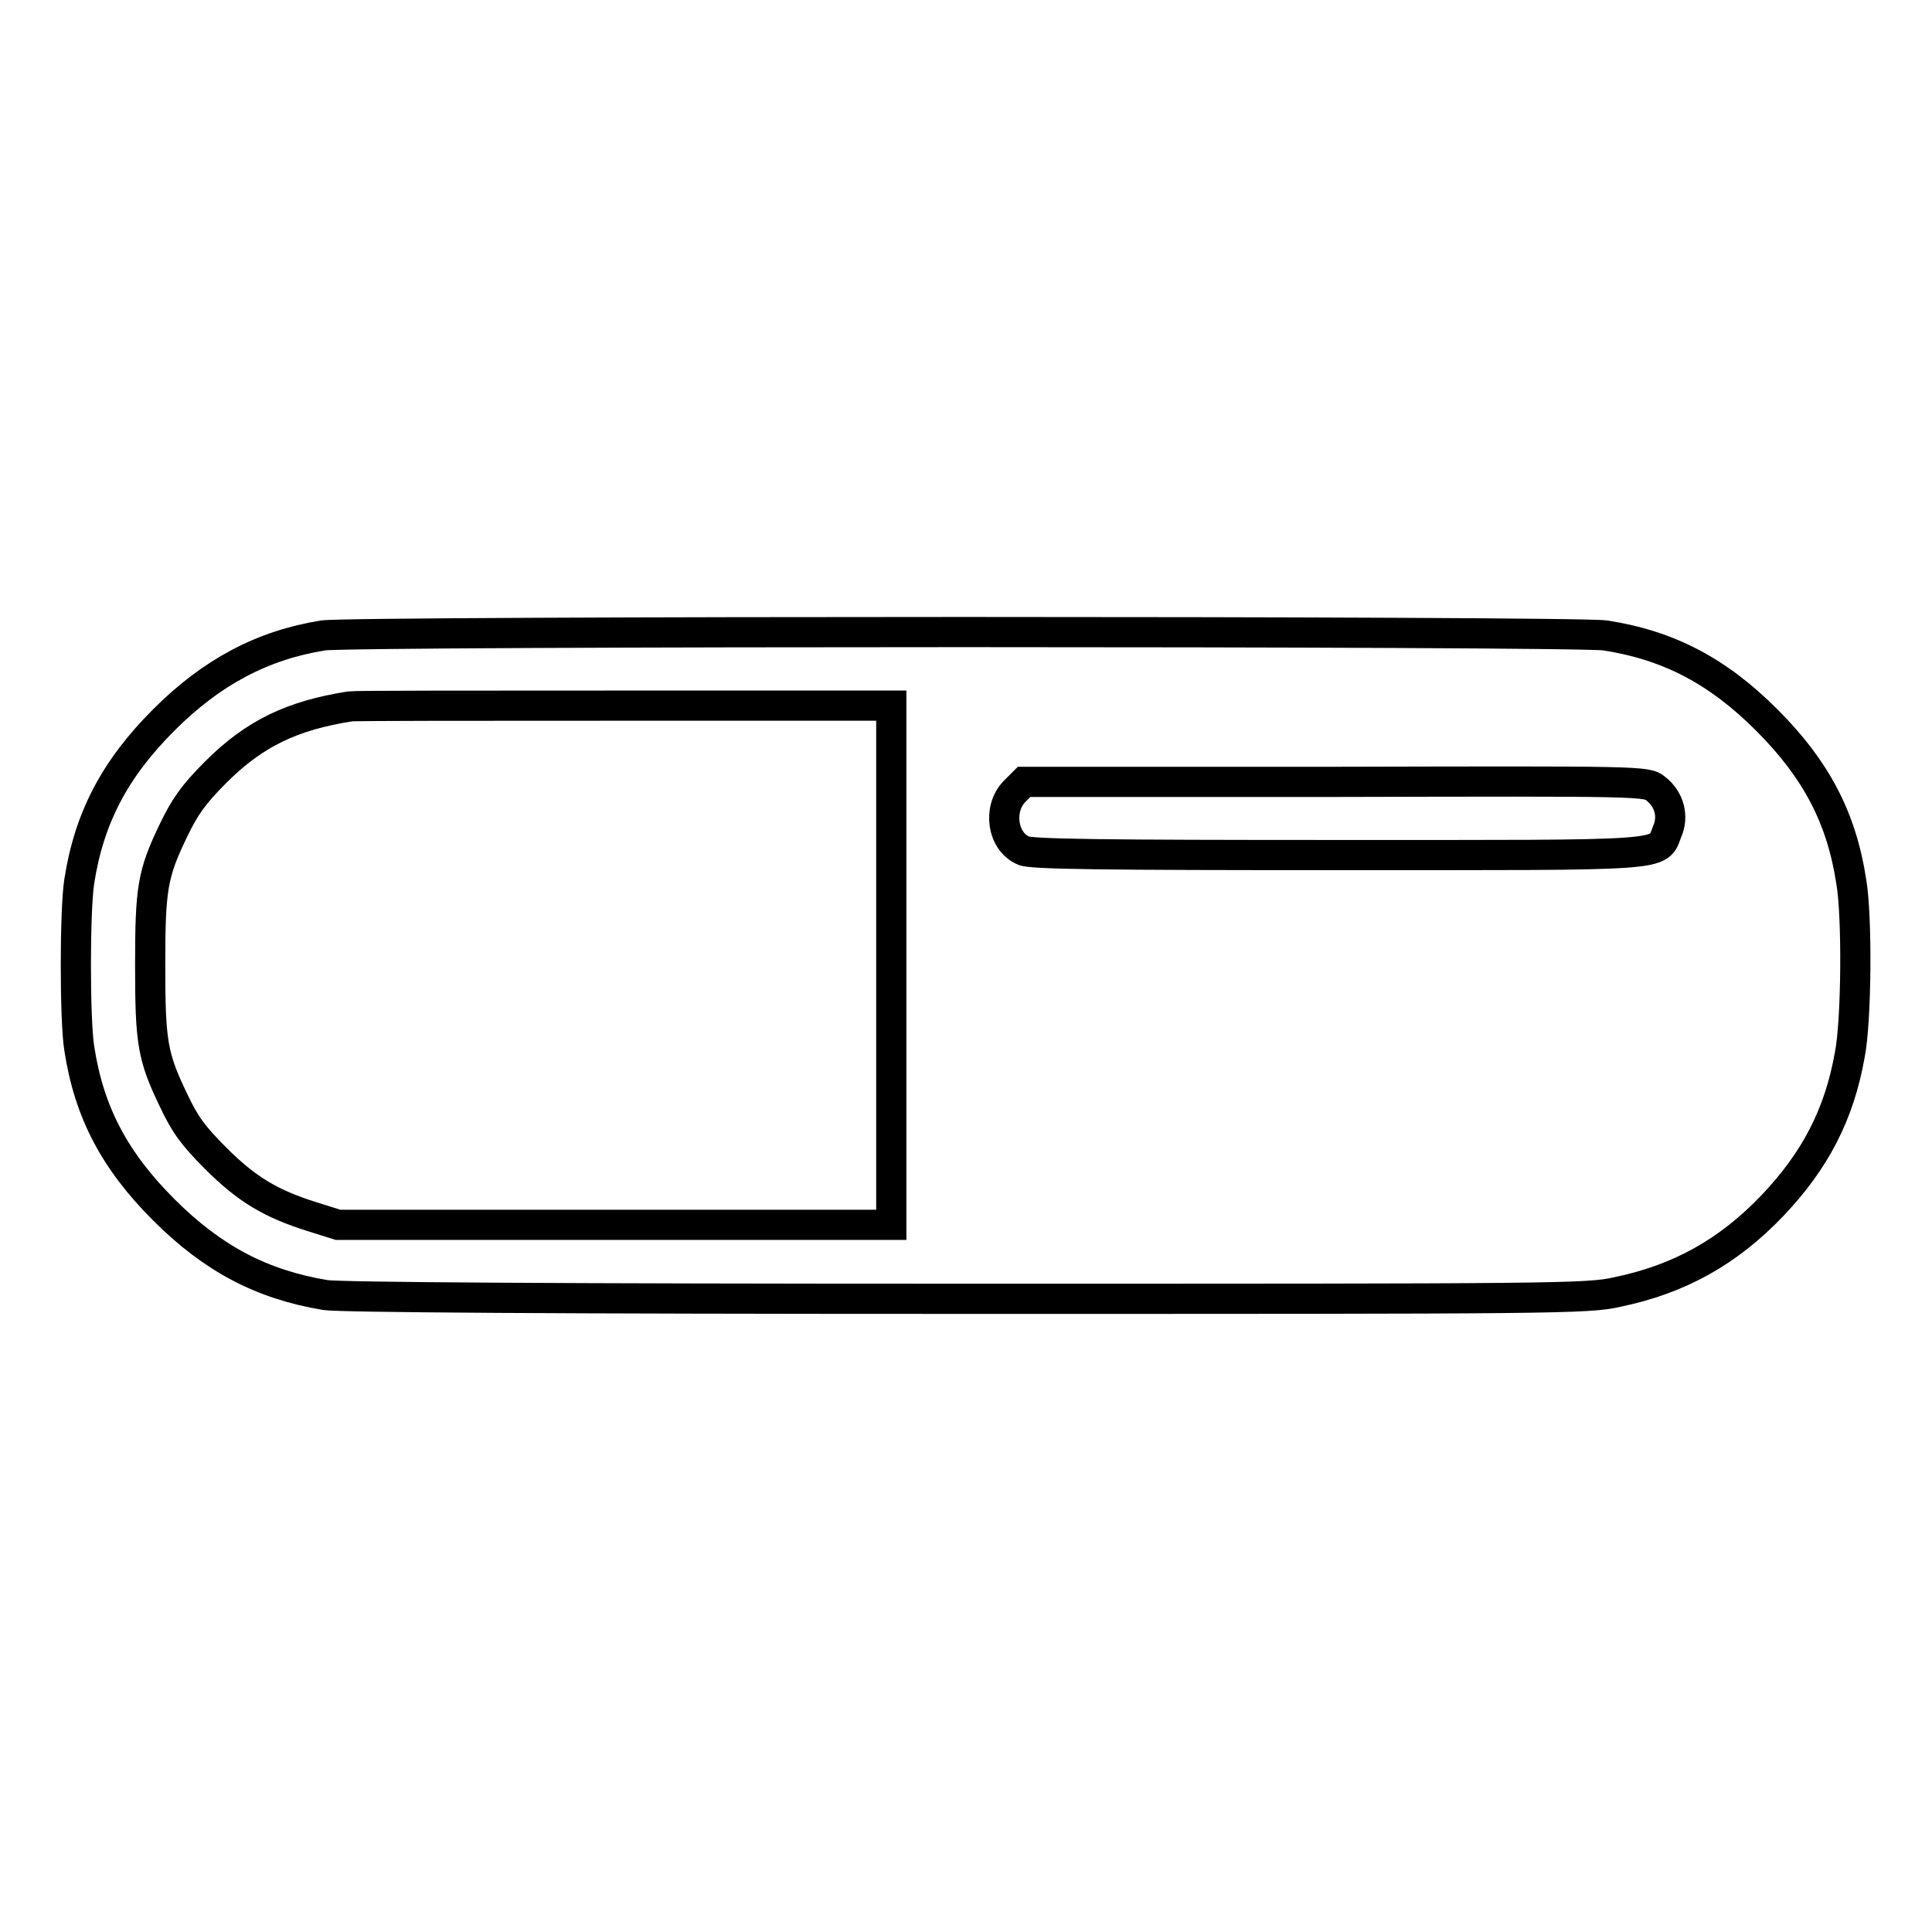 <?xml version="1.0" encoding="utf-8"?>
<!-- Svg Vector Icons : http://www.onlinewebfonts.com/icon -->
<!DOCTYPE svg PUBLIC "-//W3C//DTD SVG 1.1//EN" "http://www.w3.org/Graphics/SVG/1.1/DTD/svg11.dtd">
<svg version="1.1" xmlns="http://www.w3.org/2000/svg" xmlns:xlink="http://www.w3.org/1999/xlink" x="0px" y="0px" viewBox="0 0 256 256" enable-background="new 0 0 256 256" xml:space="preserve">
<g><g><g><path stroke-width="4" fill-opacity="0" stroke="#000000"  d="M42.8,84.2c-8.1,1.3-14.8,4.9-21.1,11.2c-6.5,6.5-9.9,13-11.2,21.4c-0.6,3.9-0.6,18.3,0,22.1c1.3,8.5,4.7,14.9,11.2,21.4c6.5,6.5,13,9.9,21.4,11.3c2,0.3,29.8,0.5,85,0.5c78.4,0,82.2,0,86.2-0.9c8.2-1.7,14.7-5.3,20.6-11.5c5.6-5.9,8.8-12,10.2-19.9c0.9-4.5,1-18.4,0.2-23c-1.3-8.5-4.7-14.9-11.2-21.4c-6.5-6.5-13-9.9-21.4-11.2C209.1,83.6,46.4,83.6,42.8,84.2z M118.1,128v34.3H81.4H44.8l-3.5-1.1c-5.4-1.7-8.6-3.6-12.7-7.7c-3-3-4.1-4.5-5.6-7.7c-2.8-5.8-3.1-7.7-3.1-17.9c0-10.2,0.3-12.1,3.1-17.9c1.5-3.1,2.6-4.7,5.6-7.7c5.1-5.1,10.1-7.5,17.8-8.7c0.6-0.1,17-0.1,36.4-0.1l35.3,0L118.1,128L118.1,128z M219.4,104.5c1.8,1.4,2.4,3.7,1.5,5.7c-1.3,3.3,1,3.1-43.8,3.1c-30.3,0-40.7-0.1-41.5-0.6c-2.8-1.2-3.4-5.5-1.2-7.8l1.3-1.3H177C217.6,103.5,218.2,103.5,219.4,104.5z"/></g></g></g>
</svg>